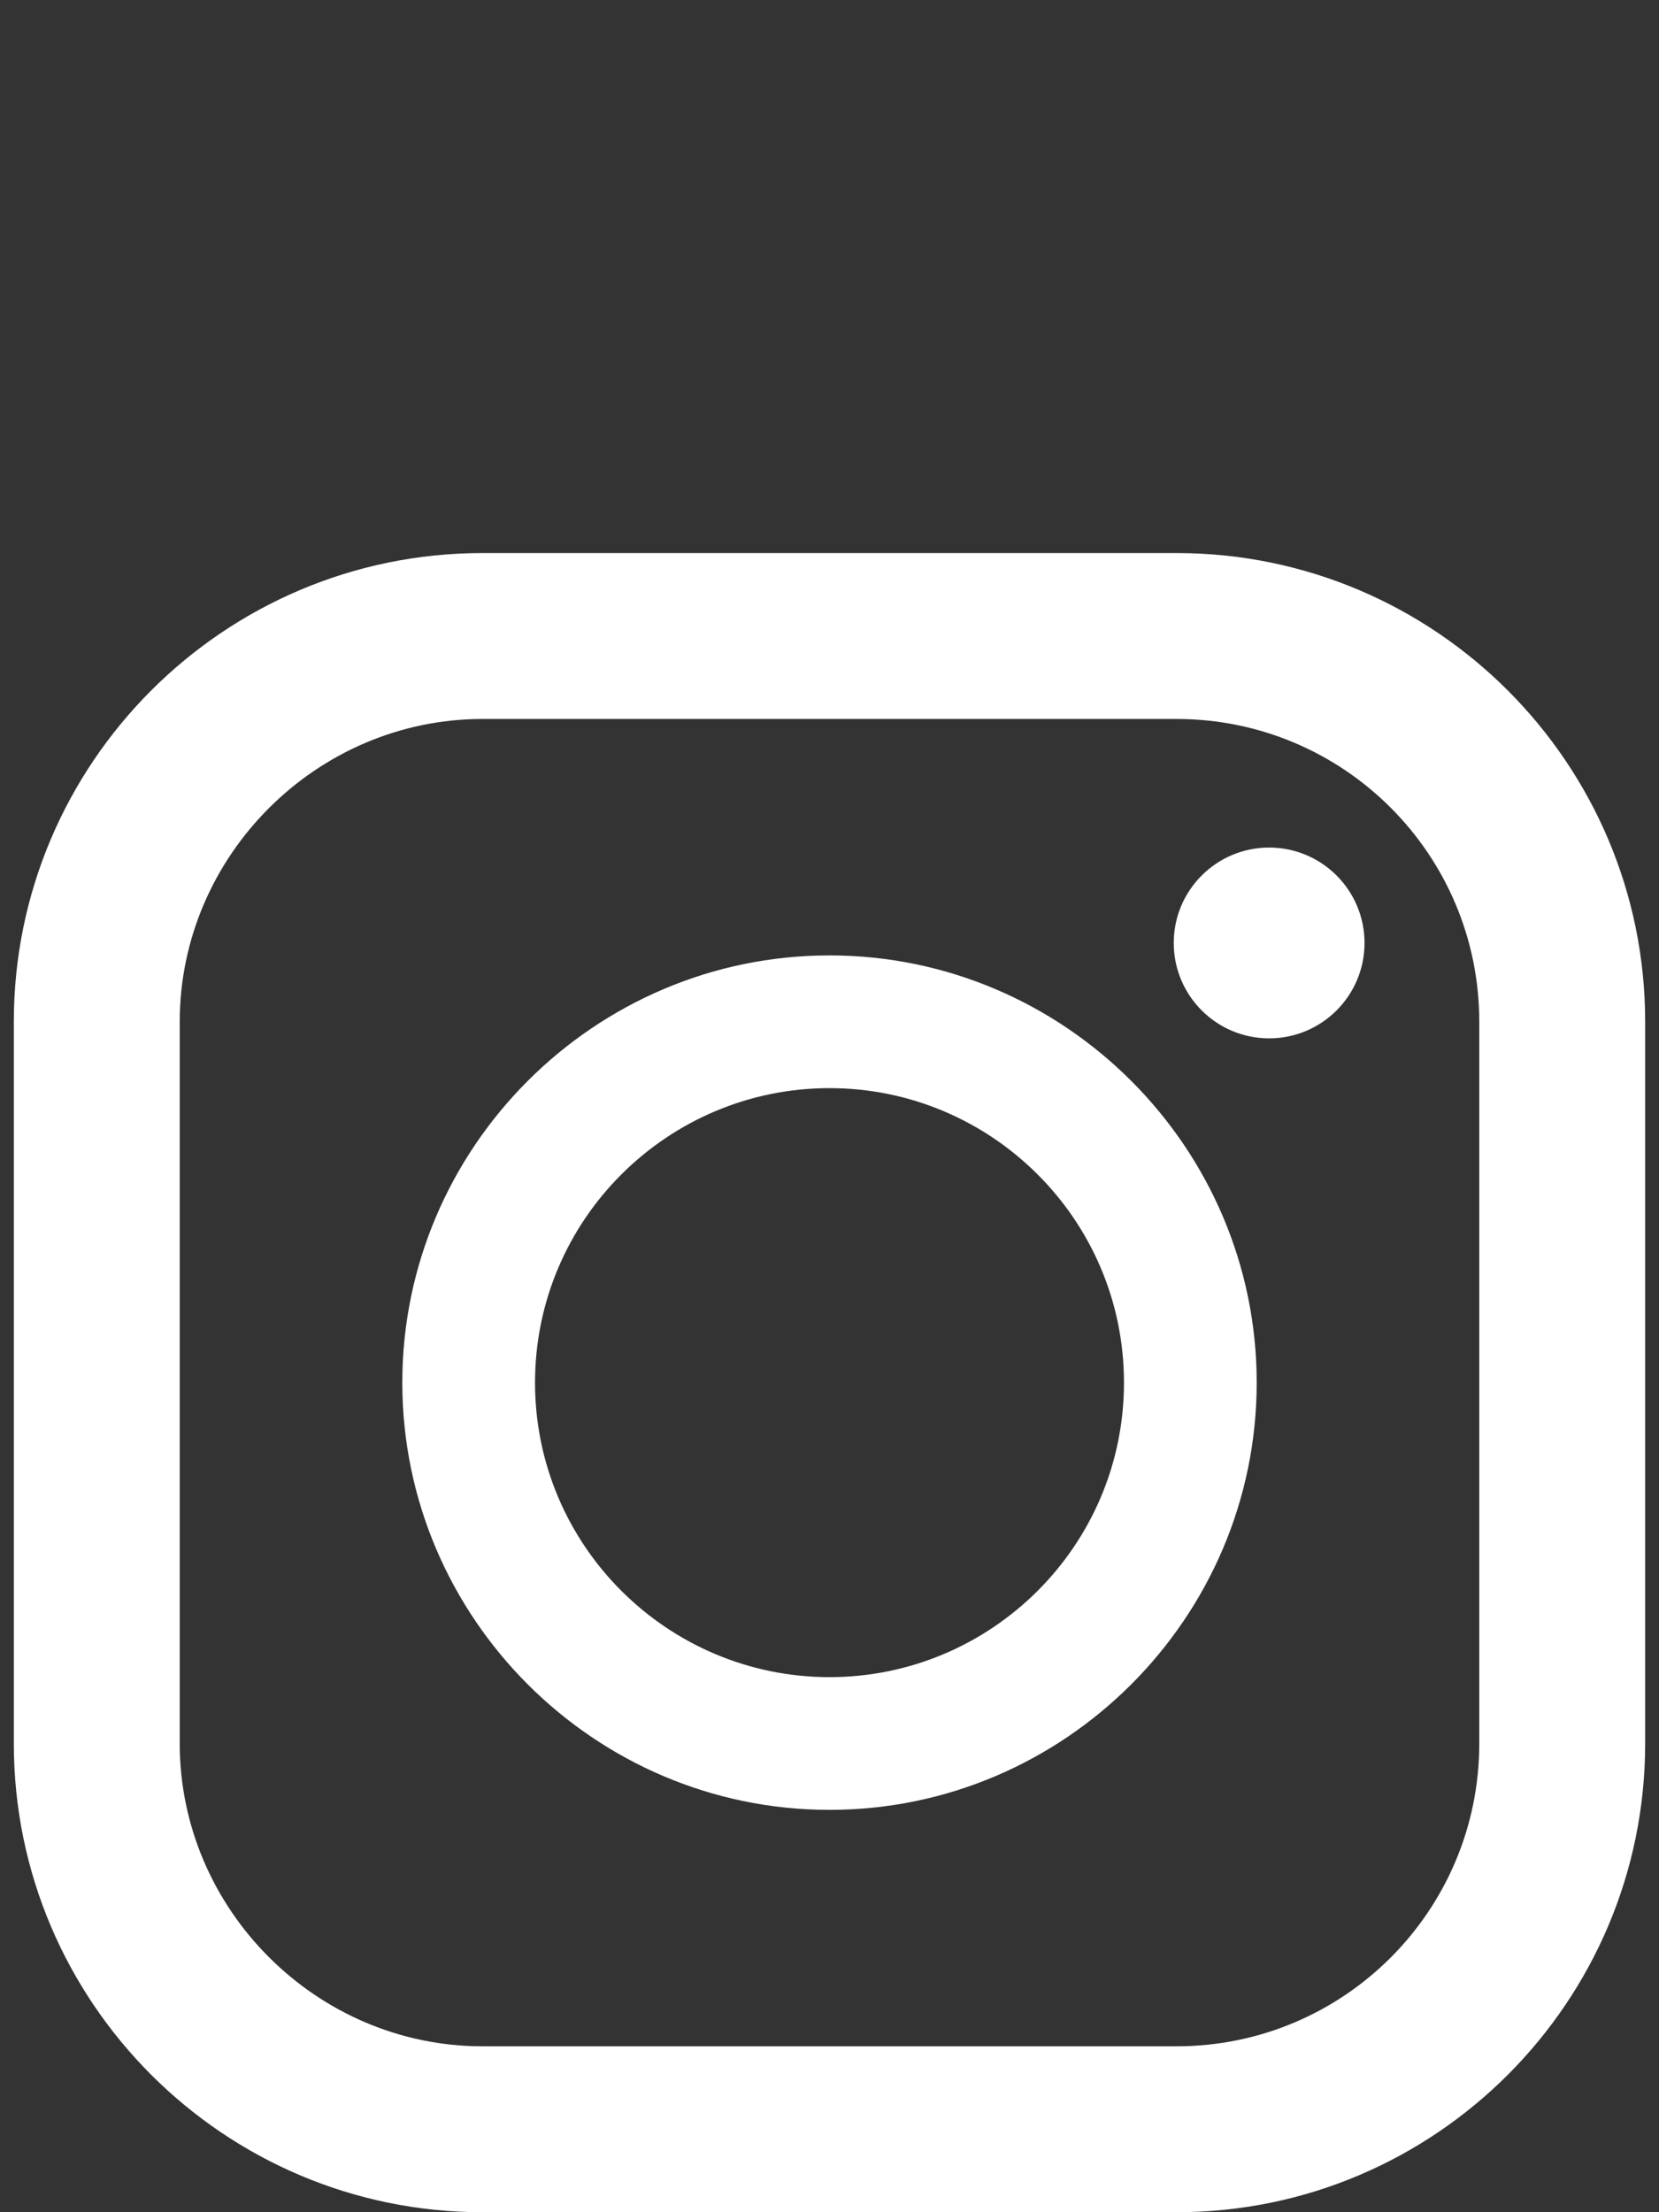 <?xml version="1.0" encoding="UTF-8"?>
<svg xmlns="http://www.w3.org/2000/svg" version="1.1" viewBox="0 0 120 160">
  <rect x="0" y="0" width="120" height="160" fill="#333333" stroke="none"/>
  <defs>
    <style>
      .cls-1 {
        fill: #998787;
      }

      .cls-2 {
        fill: #fff;
      }

      .cls-3 {
        fill: #878686;
      }
    </style>
  </defs>
  <!-- Generator: Adobe Illustrator 28.6.0, SVG Export Plug-In . SVG Version: 1.2.0 Build 709)  -->
  <g>
    <g id="_x31_0">
      <g>
        <path class="cls-2" d="M85.1,40h-50.2C16.2,40,1,55.2,1,73.9v52.2c0,18.7,15.2,33.9,33.9,33.9h50.2c18.7,0,33.9-15.2,33.9-33.9v-52.2c0-18.7-15.2-33.9-33.9-33.9ZM13,73.9c0-12,9.9-21.9,21.9-21.9h50.2c12.1,0,21.9,9.8,21.9,21.9v52.2c0,12.1-9.8,21.9-21.9,21.9h-50.2c-12,0-21.9-9.9-21.9-21.9,0,0,0-52.2,0-52.2Z"/>
        <path class="cls-2" d="M60,130.9c17,0,30.9-13.9,30.9-30.9s-13.9-30.9-30.9-30.9-30.9,13.9-30.9,30.9,13.9,30.9,30.9,30.9ZM60,78.7c11.7,0,21.3,9.5,21.3,21.3s-9.6,21.3-21.3,21.3-21.3-9.5-21.3-21.3,9.6-21.3,21.3-21.3Z"/>
        <circle class="cls-2" cx="91.8" cy="68.2" r="6.9"/>
      </g>
      <path class="cls-1" d="M-69.4,89.7c1.8,0,2.9,1.5,2.9,2.9s-1.5,2.9-2.9,2.9h-8.5v5.5h8.5c1.8,0,2.9,1.5,2.9,2.9s-1.5,2.9-2.9,2.9h-11.8c-1.8,0-2.9-1.5-2.9-2.9v-23.6c0-1.8,1.5-2.9,2.9-2.9h11.8c1.8,0,2.9,1.5,2.9,2.9s-1.5,2.9-2.9,2.9h-8.5v5.5l8.5.7ZM-88.2,104.4c0,1.5-.7,2.6-2.2,2.9h-1.1c-1.1,0-1.8-.4-2.6-1.1l-12.2-16.2v14.4c0,1.8-1.5,2.9-2.9,2.9s-2.9-1.5-2.9-2.9v-23.6c0-1.5.7-2.6,2.2-2.9h1.1c1.1,0,1.8.4,2.6,1.1l12.2,16.2v-14.4c0-1.8,1.5-2.9,2.9-2.9s2.9,1.5,2.9,2.9v23.6ZM-116.6,104.4c0,1.8-1.5,2.9-2.9,2.9s-2.9-1.5-2.9-2.9v-23.6c0-1.8,1.5-2.9,2.9-2.9s2.9,1.5,2.9,2.9v23.6ZM-128.8,107.4h-11.4c-1.8,0-2.9-1.5-2.9-2.9v-23.6c0-1.8,1.5-2.9,2.9-2.9s2.9,1.5,2.9,2.9v20.3h8.5c1.8,0,2.9,1.5,2.9,2.9.4,1.8-1.1,3.3-2.9,3.3ZM-46.5,91.5c0-26.5-26.5-47.9-59-47.9s-59,21.8-59,47.9,21,43.5,49.4,47.2c1.8.4,4.4,1.1,5.2,2.9.7,1.5.4,3.7.4,5.2l-.7,5.2c-.4,1.5-1.1,5.9,5.2,3.3s33.9-19.9,46.5-34.3c8.1-9.2,12.2-18.8,12.2-29.5Z"/>
      <path class="cls-3" d="M245.9,68.2v15.7h-18.4v21.3h18.4v54.8h22v-54.7h18.4l2.4-18.9.3-2.4h0c0,0-21,0-21,0v-13.6c0-6.2,1.7-10.4,10.6-10.4h11.3v-19.1c-2-.2-8.7-.8-16.5-.8-16.3,0-27.5,9.9-27.5,28.2Z"/>
    </g>
  </g>
</svg>